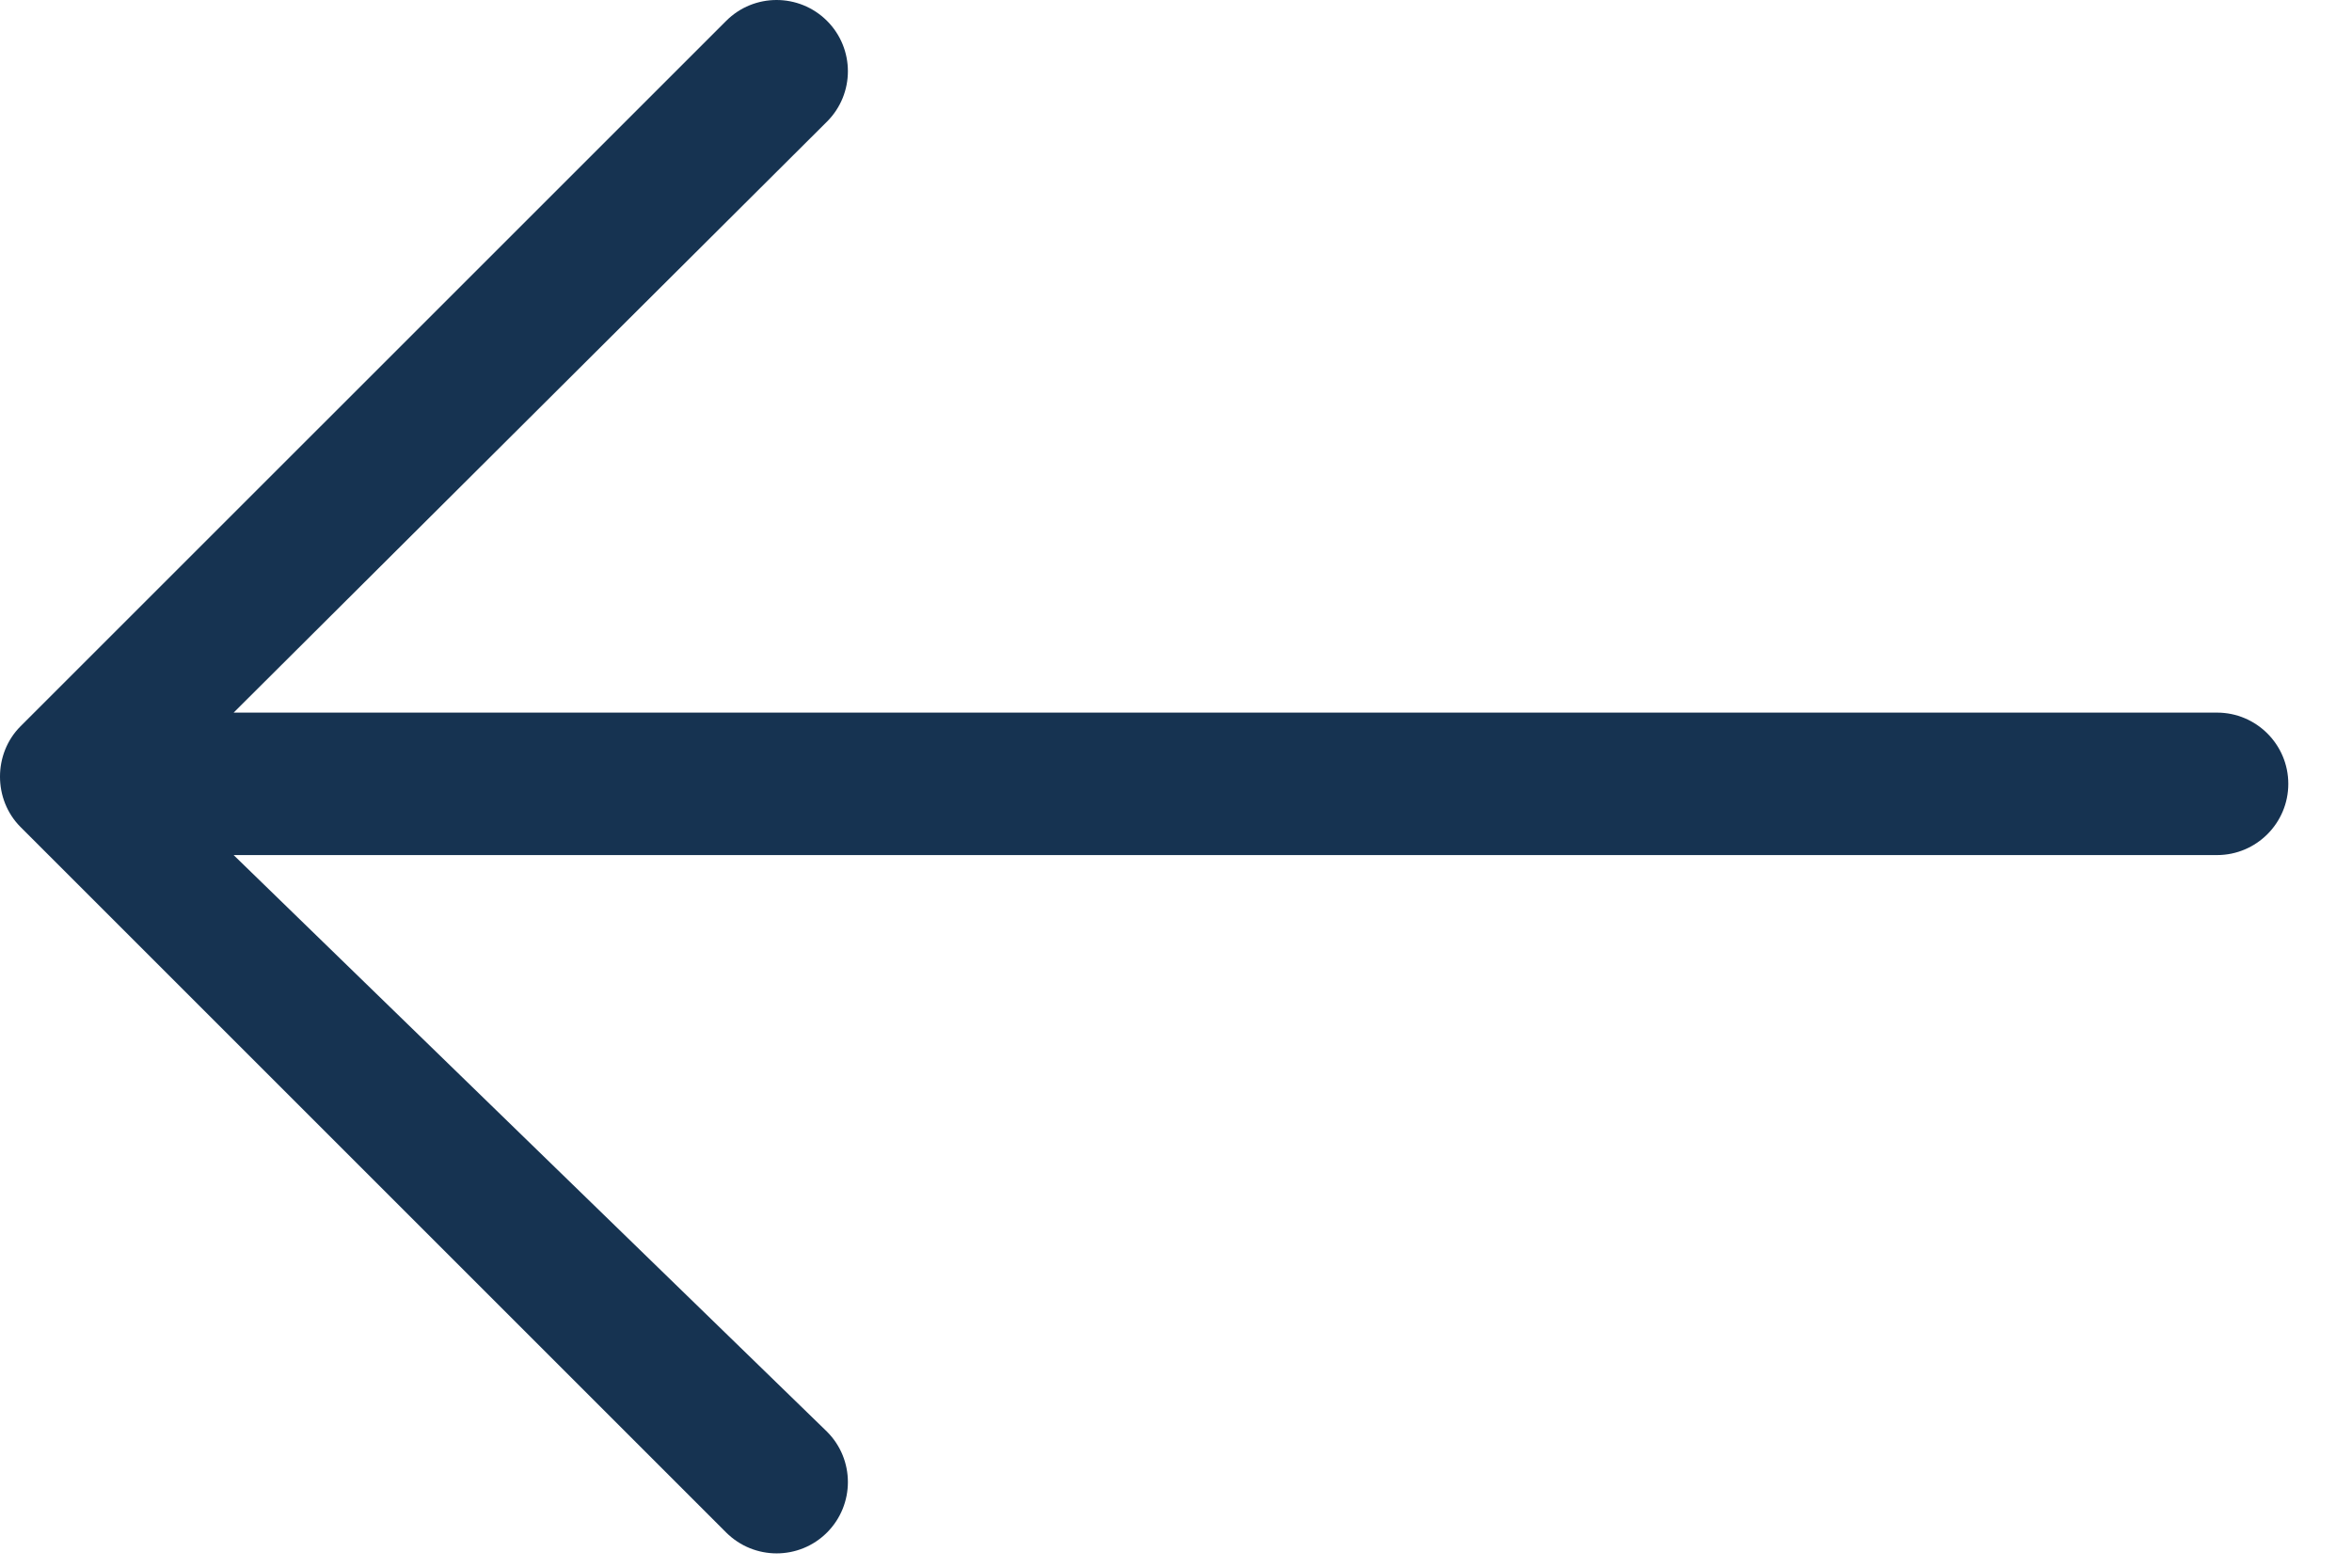 <?xml version="1.0" encoding="UTF-8" standalone="no"?>
<svg width="24px" height="16px" viewBox="0 0 24 16" version="1.1" xmlns="http://www.w3.org/2000/svg" xmlns:xlink="http://www.w3.org/1999/xlink">
    <!-- Generator: Sketch 3.6 (26304) - http://www.bohemiancoding.com/sketch -->
    <title>Arrow_Back</title>
    <desc>Created with Sketch.</desc>
    <defs></defs>
    <g id="Page-1" stroke="none" stroke-width="1" fill="none" fill-rule="evenodd">
        <g id="Desktop-HD-Copy-14" transform="translate(-334, -277)" fill="#163351">
            <g id="1479935322_Arrow_Back" transform="translate(284, 259)">
                <g id="Слой_1" transform="translate(50, 18)">
                    <path d="M22.623,7.273 L2.384,7.273 L8.439,1.241 C8.723,0.957 8.723,0.497 8.439,0.213 C8.154,-0.071 7.694,-0.071 7.41,0.213 L0.21,7.412 C-0.07,7.692 -0.07,8.161 0.21,8.441 L7.41,15.641 C7.695,15.925 8.155,15.925 8.439,15.641 C8.723,15.356 8.723,14.896 8.439,14.612 L2.384,8.727 L22.623,8.727 C23.024,8.727 23.35,8.401 23.35,8 C23.35,7.599 23.024,7.273 22.623,7.273 L22.623,7.273 Z" id="Arrow_Back"></path>
                </g>
            </g>
        </g>
    </g>
</svg>